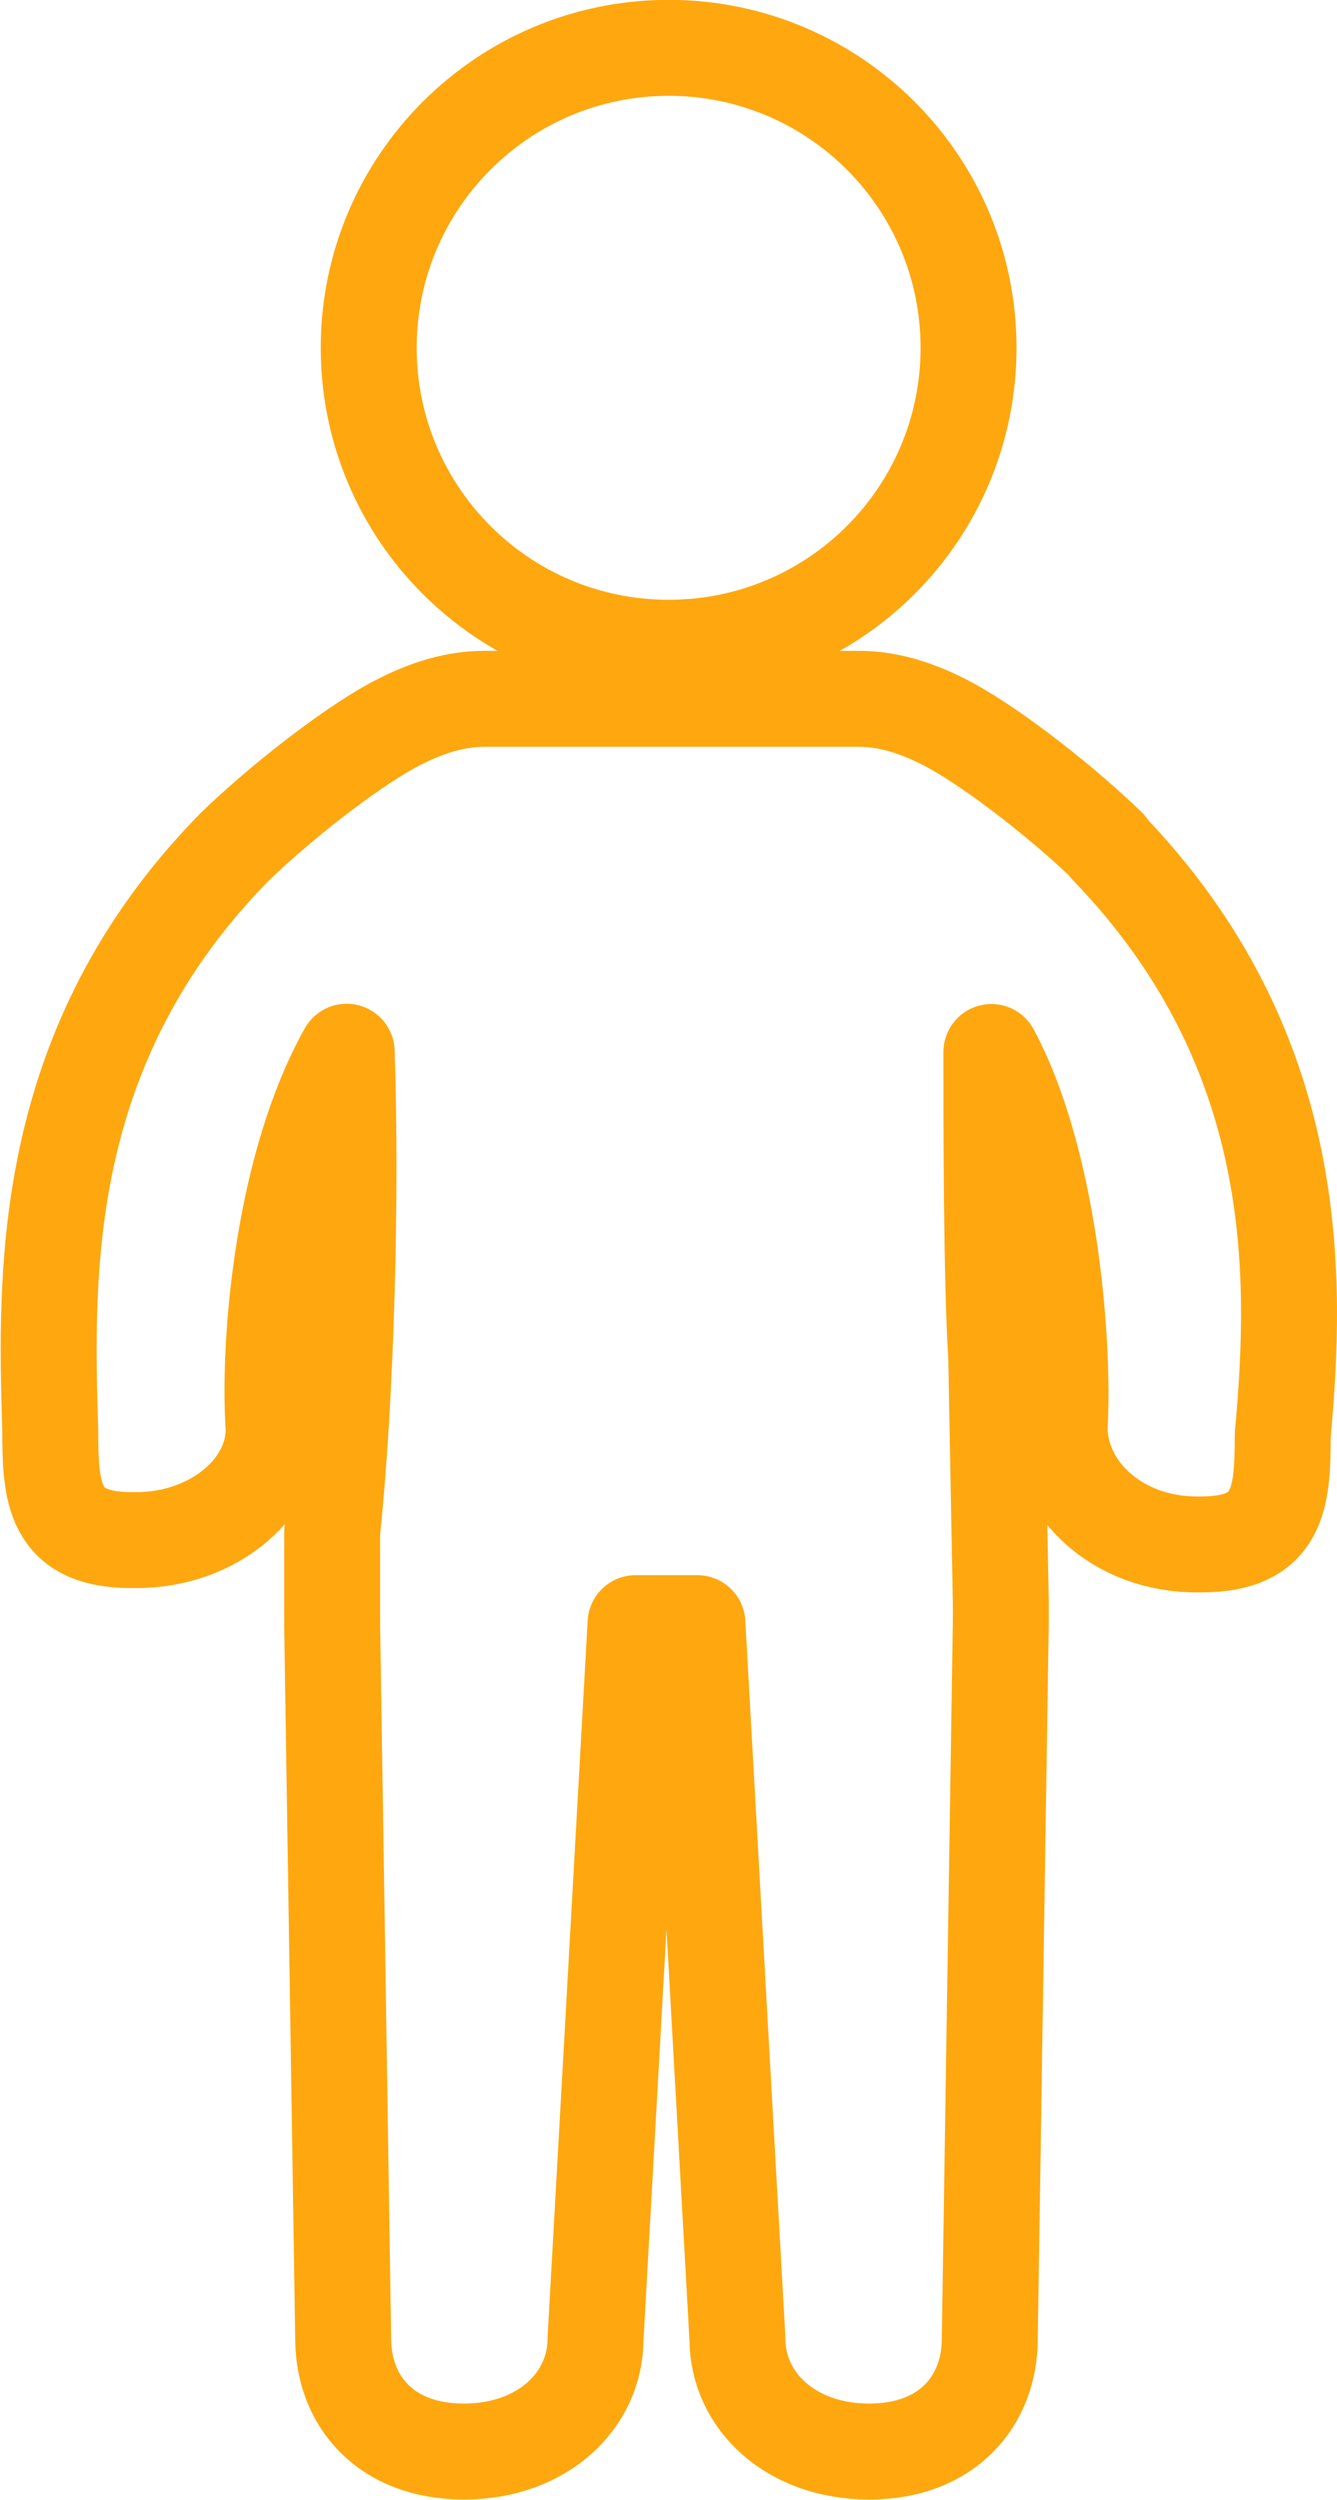 <?xml version="1.0" encoding="UTF-8"?>
<svg id="Ebene_2" data-name="Ebene 2" xmlns="http://www.w3.org/2000/svg" viewBox="0 0 49.75 93.01">
  <defs>
    <style>
      .cls-1 {
        fill: none;
        stroke: #ffa70e;
        stroke-linecap: round;
        stroke-linejoin: round;
        stroke-width: 3.57px;
      }
    </style>
  </defs>
  <g id="Ebene_1-2" data-name="Ebene 1">
    <path class="cls-1" d="m41.22,31.52h0c7.27,7.54,7.05,15.94,6.51,21.88,0,2.32-.12,4.06-3.03,4.06h-.18c-2.91,0-5.09-2.03-5.09-4.35.18-3.19-.36-9.91-2.54-13.97,0,2.9,0,8.46.18,11.36l.17,9.13v.72l-.41,26.66c0,2.32-1.58,4.2-4.49,4.2s-4.9-1.88-4.9-4.2l-1.49-26.62h-2.3l-1.49,26.62c0,2.32-1.99,4.2-4.9,4.2s-4.49-1.88-4.49-4.2l-.41-26.52v-3.48c.54-5.22.72-12.66.54-17.88-2.36,4.2-2.91,10.64-2.73,13.82.18,2.32-2.18,4.35-5.09,4.35h-.18c-2.91,0-3.03-1.74-3.03-4.06-.18-5.94-.4-14.35,6.87-21.74,1.64-1.59,4.16-3.57,5.83-4.49,1.01-.55,2.18-1.01,3.45-1.01h13.94c1.27,0,2.44.46,3.45,1.01,1.67.92,4.19,2.9,5.83,4.49h0Z"/>
    <path class="cls-1" d="m13.72,12.94c0-6.16,5-11.16,11.16-11.16s11.16,4.99,11.16,11.16-4.99,11.16-11.16,11.16-11.16-5-11.16-11.16h0Z"/>
  </g>
</svg>